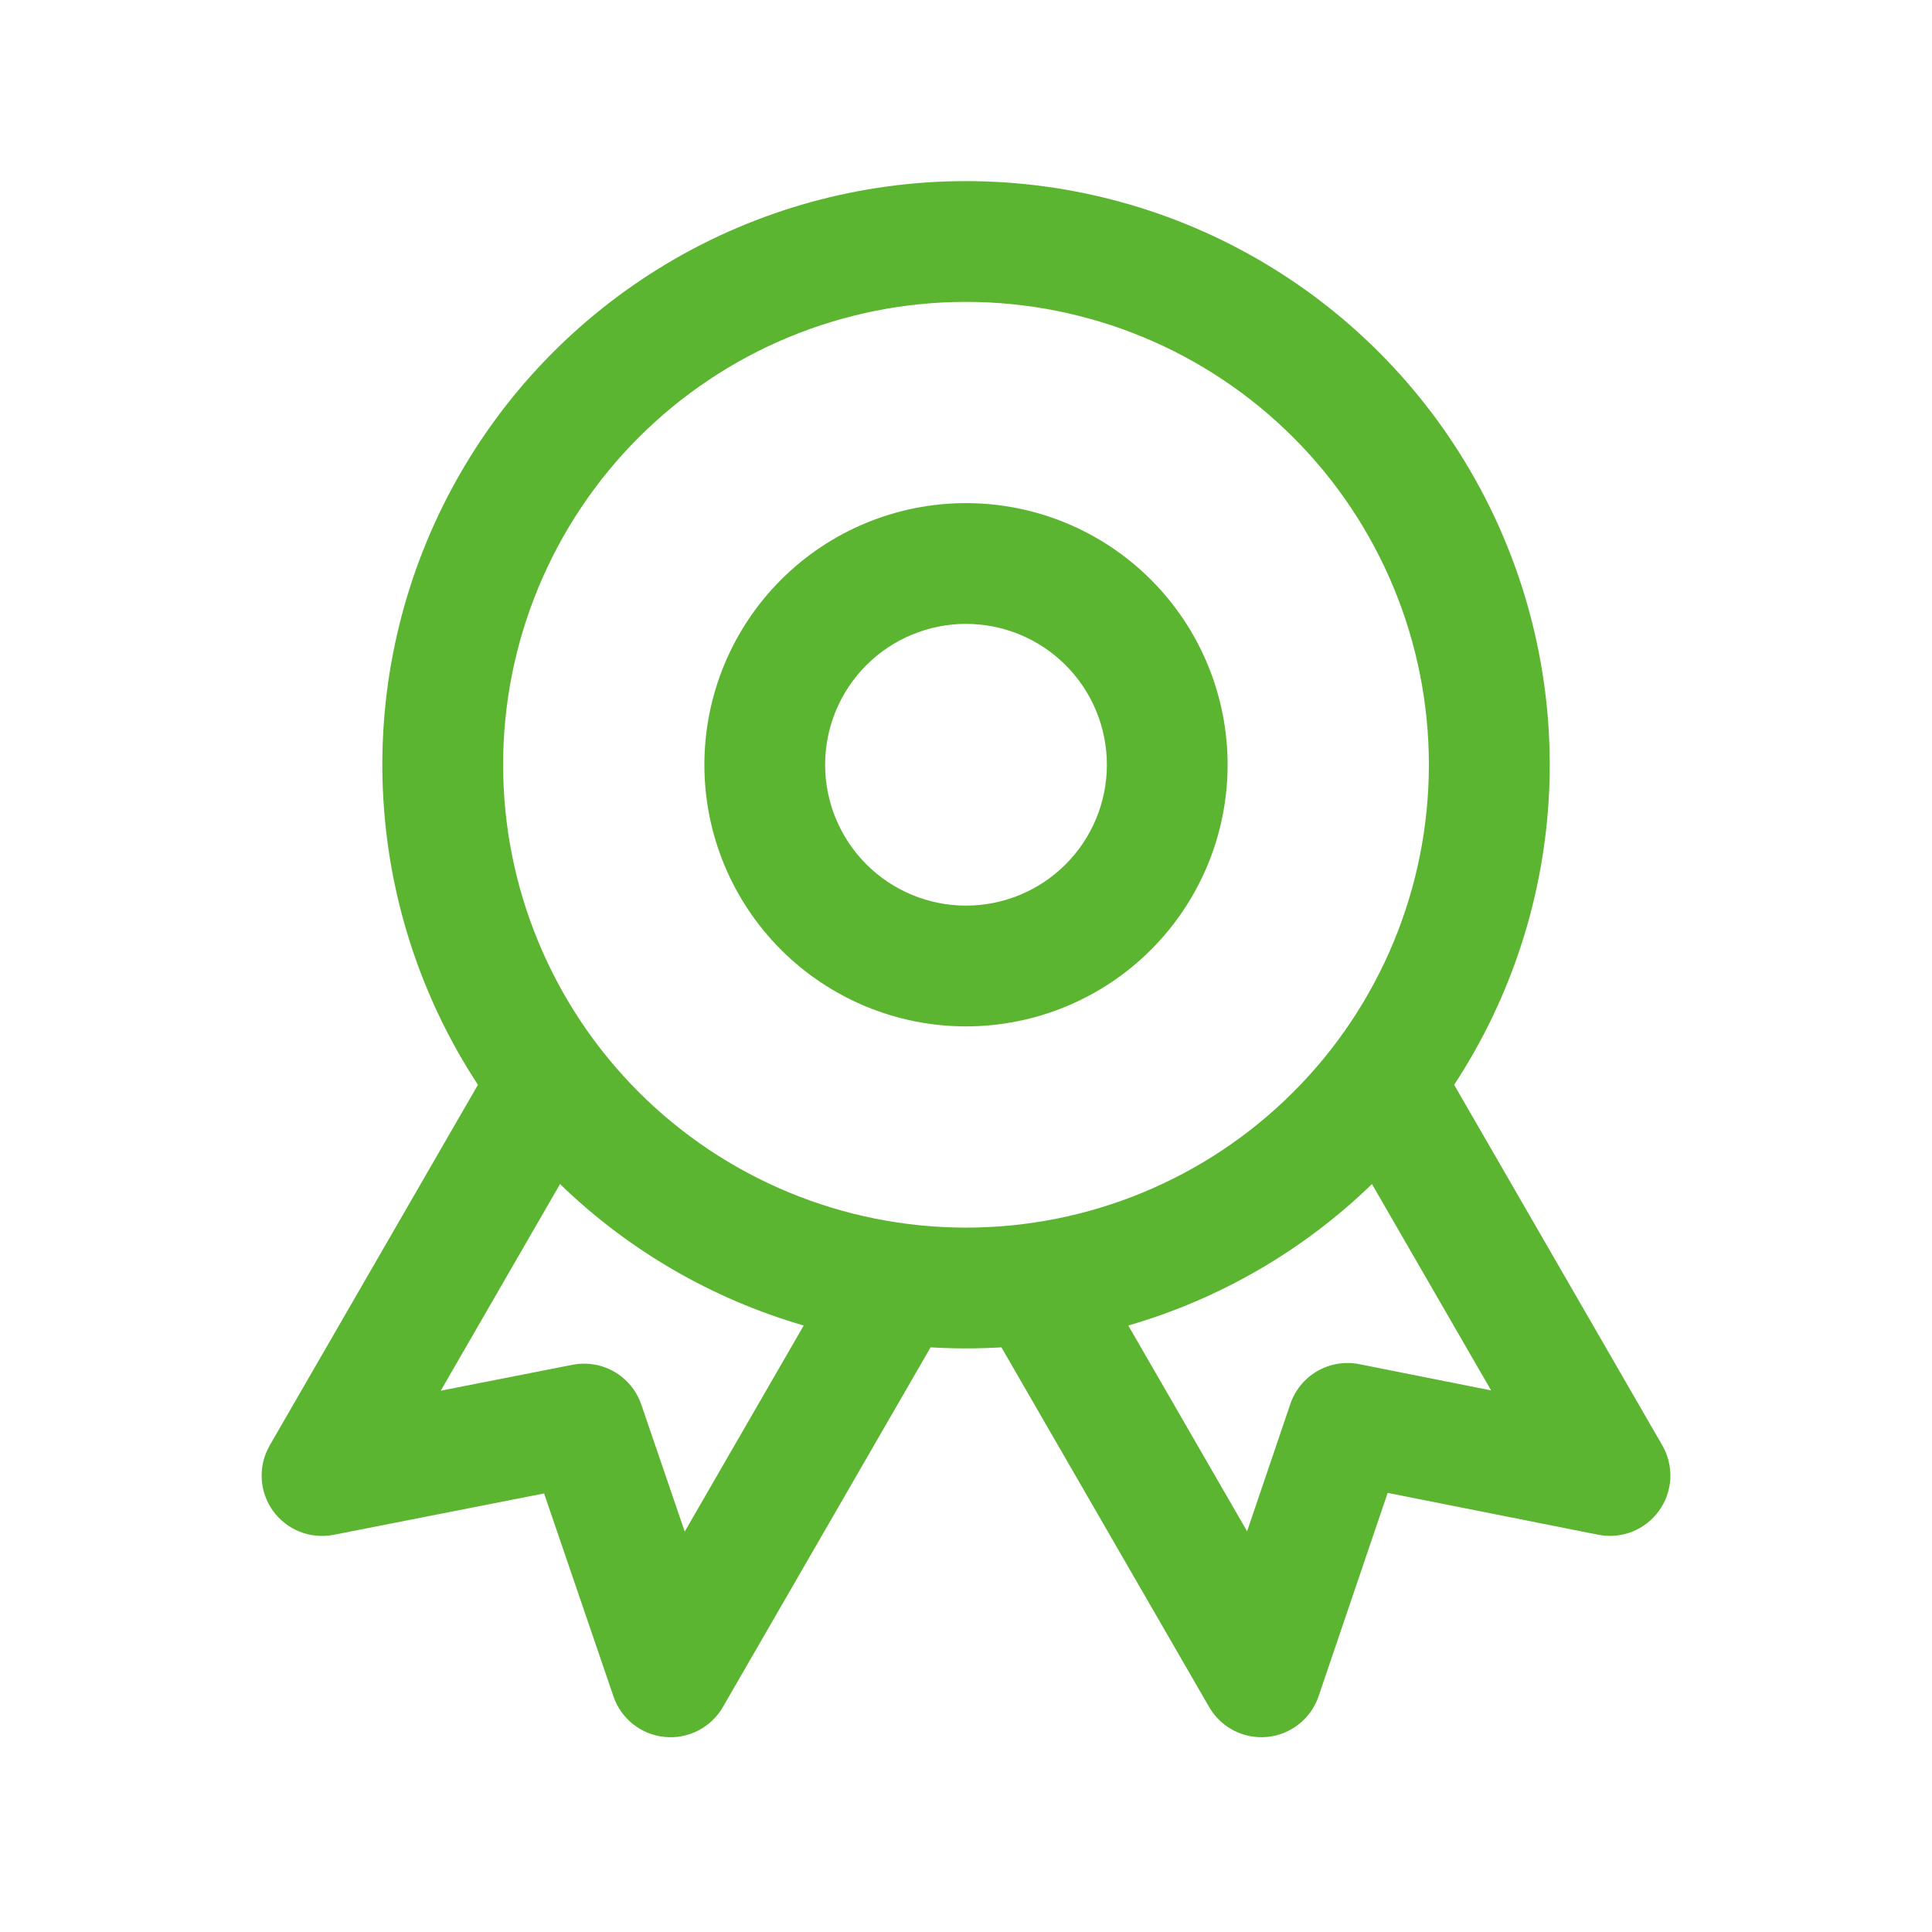 <svg width="63" height="63" viewBox="0 0 63 63" fill="none" xmlns="http://www.w3.org/2000/svg">
<path fill-rule="evenodd" clip-rule="evenodd" d="M31.5 16.406C29.237 16.406 27.067 17.305 25.468 18.905C23.868 20.505 22.969 22.675 22.969 24.938C22.969 27.2 23.868 29.37 25.468 30.97C27.067 32.57 29.237 33.469 31.5 33.469C33.763 33.469 35.933 32.57 37.532 30.97C39.132 29.37 40.031 27.2 40.031 24.938C40.031 22.675 39.132 20.505 37.532 18.905C35.933 17.305 33.763 16.406 31.5 16.406ZM26.906 24.938C26.906 23.719 27.39 22.551 28.252 21.689C29.113 20.828 30.282 20.344 31.5 20.344C32.718 20.344 33.887 20.828 34.748 21.689C35.61 22.551 36.094 23.719 36.094 24.938C36.094 26.156 35.61 27.324 34.748 28.186C33.887 29.047 32.718 29.531 31.5 29.531C30.282 29.531 29.113 29.047 28.252 28.186C27.39 27.324 26.906 26.156 26.906 24.938Z" fill="#5CB531"/>
<path fill-rule="evenodd" clip-rule="evenodd" d="M31.5 5.906C28.067 5.906 24.699 6.834 21.751 8.592C18.802 10.351 16.385 12.873 14.754 15.894C13.122 18.914 12.338 22.319 12.485 25.749C12.631 29.178 13.702 32.504 15.585 35.374L8.794 47.135C8.605 47.462 8.515 47.837 8.534 48.214C8.552 48.592 8.679 48.956 8.899 49.263C9.119 49.57 9.423 49.808 9.775 49.947C10.126 50.086 10.51 50.121 10.881 50.048L17.742 48.699L20.003 55.314C20.124 55.672 20.347 55.988 20.643 56.223C20.94 56.458 21.298 56.603 21.675 56.64C22.052 56.677 22.431 56.604 22.767 56.431C23.104 56.258 23.384 55.991 23.573 55.663L30.345 43.935C31.114 43.981 31.886 43.981 32.655 43.935L39.428 55.663C39.617 55.991 39.896 56.258 40.233 56.431C40.57 56.604 40.949 56.676 41.326 56.639C41.703 56.602 42.061 56.457 42.357 56.221C42.654 55.986 42.876 55.67 42.998 55.311L45.25 48.681L52.117 50.046C52.488 50.119 52.872 50.085 53.224 49.946C53.575 49.807 53.88 49.569 54.1 49.262C54.321 48.955 54.448 48.59 54.467 48.212C54.485 47.835 54.395 47.46 54.206 47.132L47.418 35.374C49.301 32.504 50.372 29.178 50.518 25.748C50.664 22.318 49.88 18.913 48.248 15.893C46.617 12.872 44.199 10.349 41.25 8.591C38.302 6.833 34.933 5.906 31.5 5.906ZM16.406 24.938C16.406 20.934 17.997 17.095 20.827 14.265C23.658 11.434 27.497 9.844 31.5 9.844C35.503 9.844 39.342 11.434 42.173 14.265C45.004 17.095 46.594 20.934 46.594 24.938C46.594 28.941 45.004 32.78 42.173 35.61C39.342 38.441 35.503 40.031 31.5 40.031C27.497 40.031 23.658 38.441 20.827 35.61C17.997 32.78 16.406 28.941 16.406 24.938ZM26.208 43.223C23.222 42.358 20.494 40.775 18.262 38.611L14.372 45.349L18.669 44.504C19.136 44.413 19.62 44.493 20.032 44.731C20.445 44.969 20.757 45.348 20.911 45.798L22.328 49.943L26.208 43.223ZM40.666 49.933L36.792 43.223C39.778 42.358 42.506 40.775 44.738 38.611L48.623 45.339L44.323 44.483C43.855 44.391 43.368 44.471 42.955 44.71C42.542 44.949 42.229 45.33 42.076 45.783L40.666 49.933Z" fill="#5CB531"/>
</svg>
